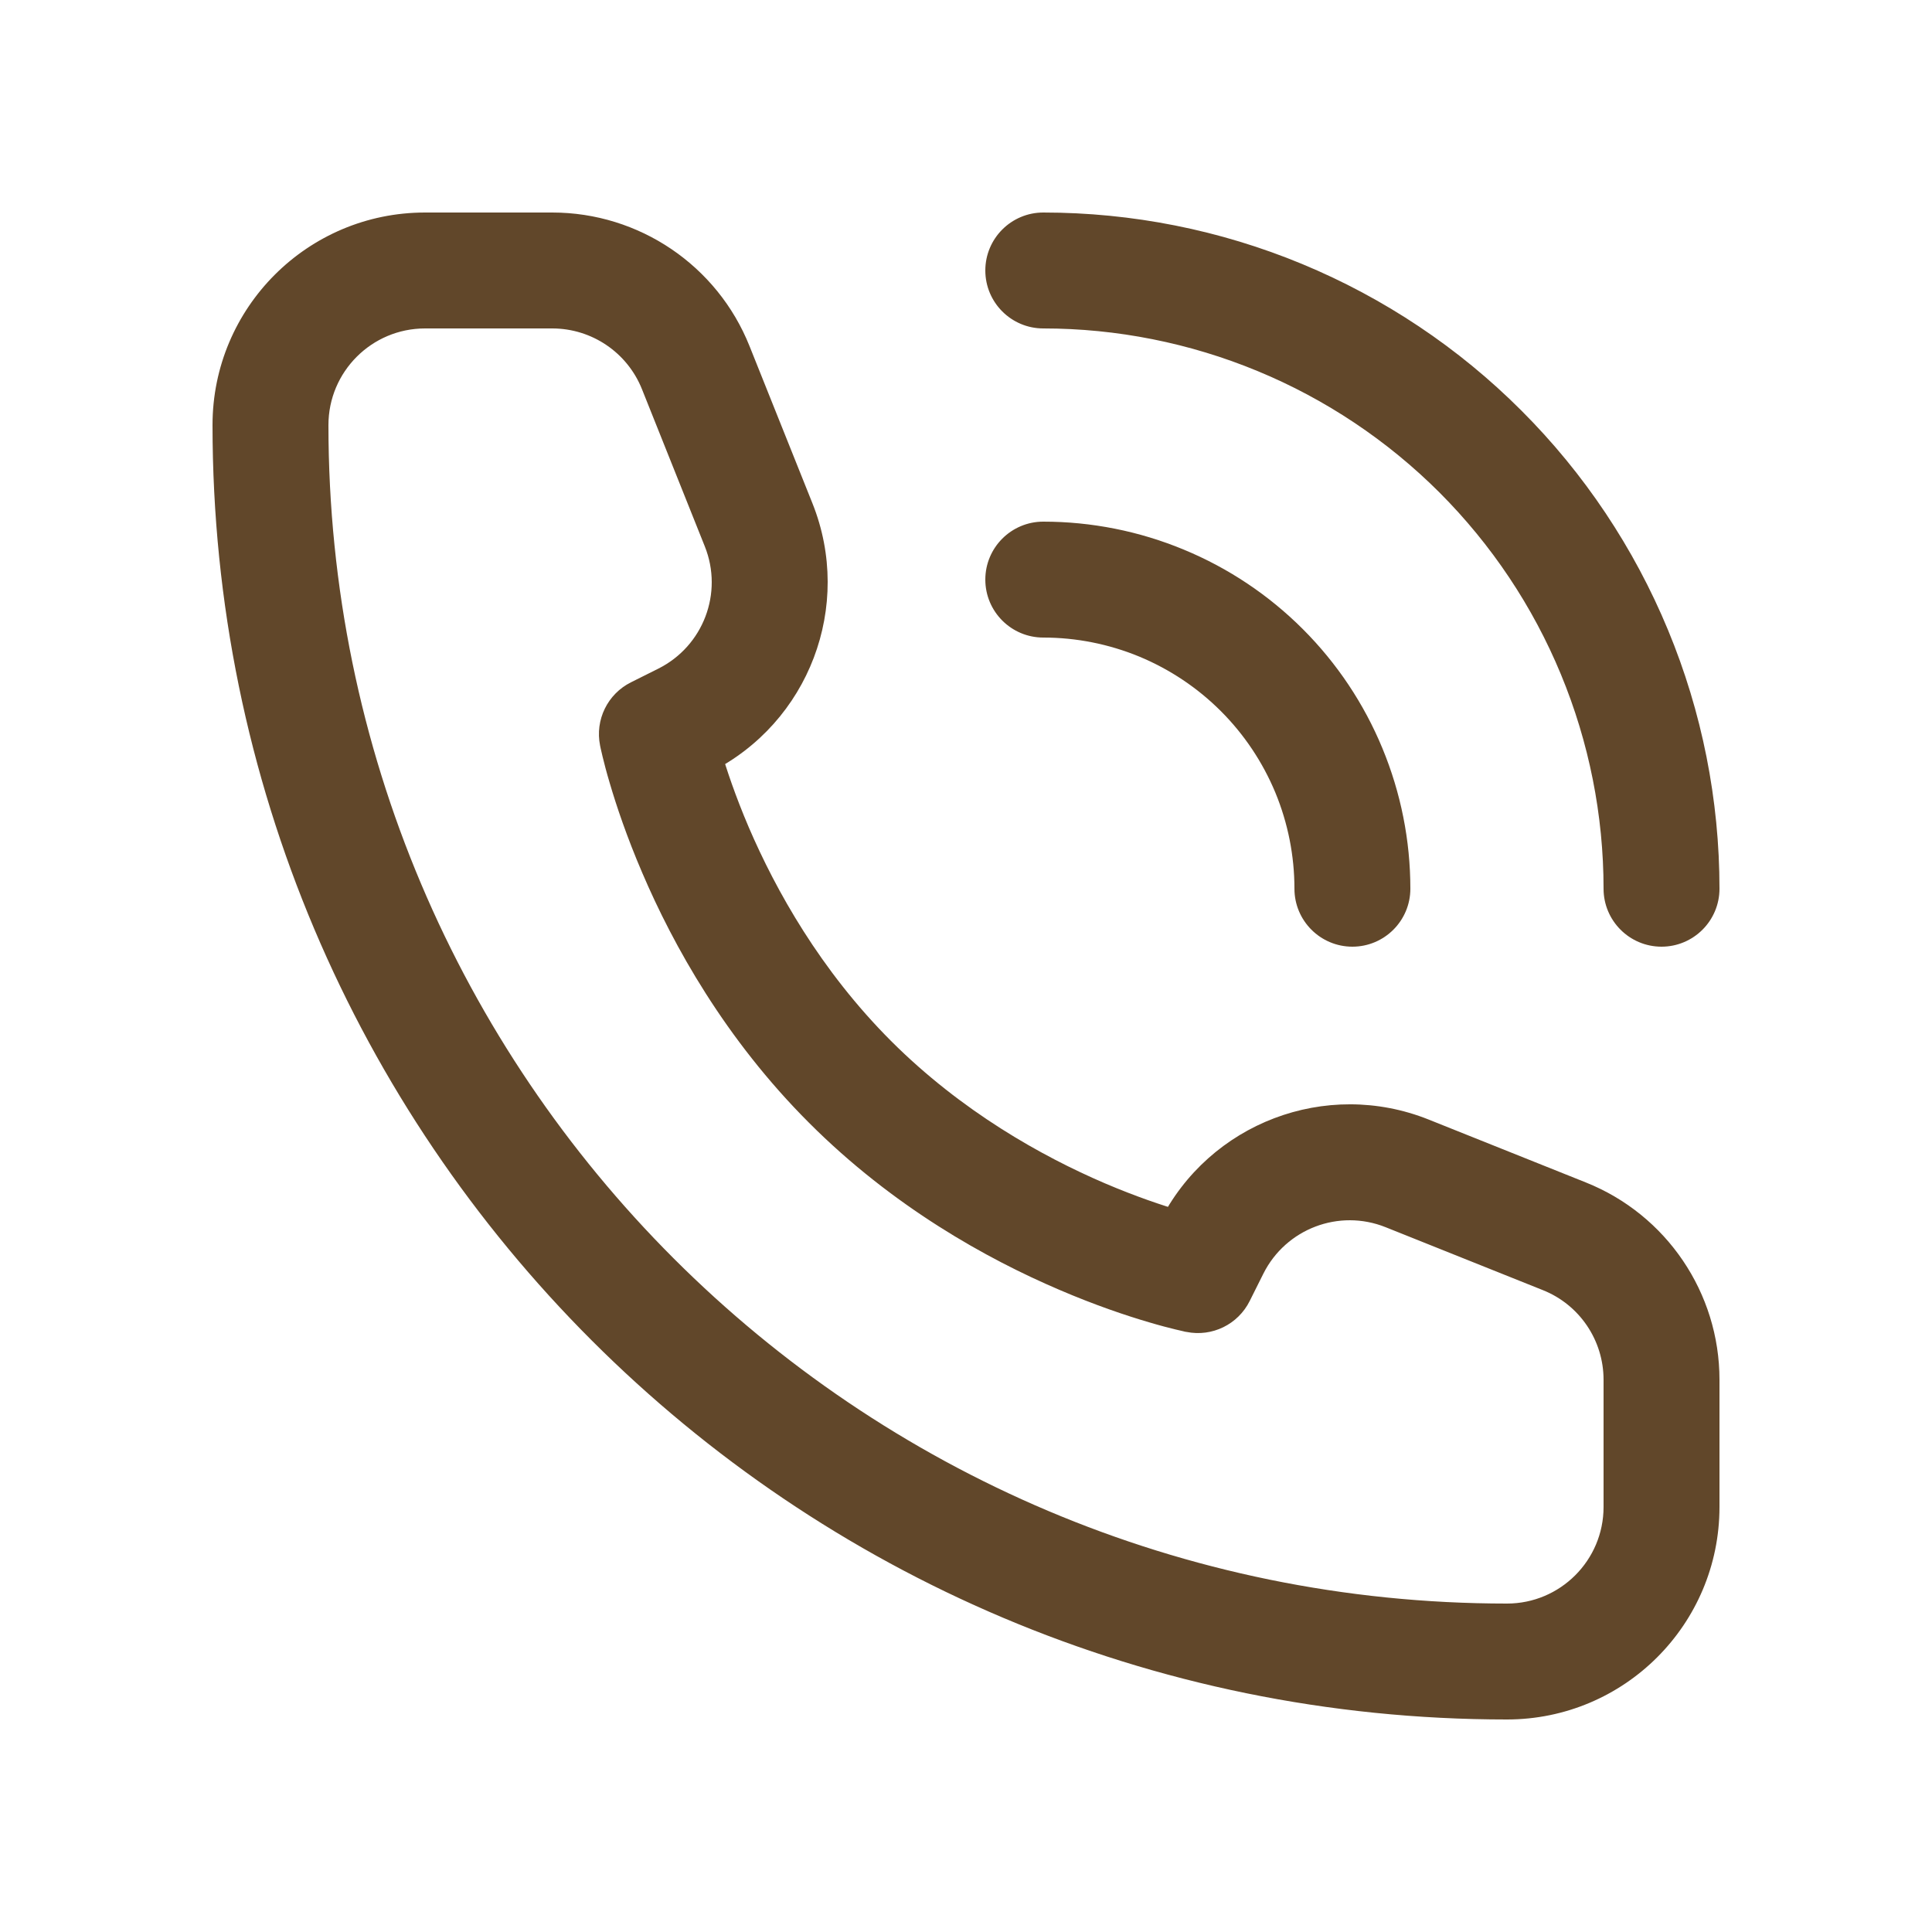 <svg width="25" height="25" viewBox="0 0 25 25" fill="none" xmlns="http://www.w3.org/2000/svg">
<path d="M15.5 16.5L15.353 17.235C15.685 17.302 16.02 17.138 16.171 16.835L15.5 16.5ZM8.5 9.5L8.165 8.829C7.862 8.98 7.698 9.315 7.765 9.647L8.5 9.5ZM16.75 11.5C16.75 11.914 17.086 12.25 17.5 12.25C17.914 12.25 18.25 11.914 18.25 11.5H16.75ZM13.5 6.75C13.086 6.75 12.75 7.086 12.75 7.5C12.75 7.914 13.086 8.25 13.5 8.25V6.75ZM20.75 11.5C20.75 11.914 21.086 12.25 21.5 12.25C21.914 12.25 22.25 11.914 22.25 11.5H20.75ZM13.5 2.75C13.086 2.75 12.75 3.086 12.75 3.5C12.75 3.914 13.086 4.25 13.5 4.25V2.75ZM21.5 17.854H20.75V19.5H21.5H22.25V17.854H21.5ZM5.5 3.5V4.25H7.146V3.5V2.75H5.5V3.5ZM15.5 16.5C15.647 15.765 15.647 15.765 15.648 15.765C15.645 15.764 15.64 15.763 15.633 15.761C15.619 15.758 15.597 15.753 15.566 15.746C15.504 15.731 15.41 15.707 15.29 15.671C15.048 15.6 14.702 15.485 14.295 15.311C13.48 14.961 12.444 14.383 11.53 13.47L11 14L10.47 14.53C11.556 15.617 12.77 16.289 13.705 16.689C14.173 16.89 14.577 17.025 14.867 17.11C15.011 17.153 15.129 17.183 15.211 17.203C15.253 17.213 15.286 17.221 15.31 17.226C15.322 17.229 15.331 17.231 15.338 17.233C15.342 17.233 15.345 17.234 15.348 17.234C15.349 17.235 15.35 17.235 15.351 17.235C15.351 17.235 15.351 17.235 15.352 17.235C15.352 17.235 15.353 17.235 15.353 17.235C15.353 17.235 15.353 17.235 15.5 16.5ZM11 14L11.53 13.47C10.617 12.556 10.039 11.52 9.689 10.705C9.515 10.298 9.4 9.952 9.329 9.71C9.293 9.59 9.269 9.496 9.254 9.434C9.247 9.403 9.242 9.381 9.238 9.367C9.237 9.36 9.236 9.355 9.235 9.353C9.235 9.352 9.235 9.351 9.235 9.351C9.235 9.351 9.235 9.351 9.235 9.351C9.235 9.351 9.235 9.352 9.235 9.353C9.235 9.353 9.235 9.353 9.235 9.353C9.236 9.353 9.235 9.353 8.5 9.5C7.765 9.647 7.765 9.647 7.765 9.647C7.765 9.647 7.765 9.648 7.765 9.648C7.765 9.648 7.765 9.649 7.765 9.649C7.765 9.65 7.765 9.651 7.766 9.652C7.766 9.655 7.767 9.658 7.768 9.662C7.769 9.669 7.771 9.678 7.774 9.69C7.779 9.714 7.787 9.747 7.797 9.789C7.817 9.872 7.847 9.989 7.89 10.133C7.975 10.423 8.11 10.827 8.311 11.295C8.711 12.23 9.383 13.444 10.47 14.53L11 14ZM8.5 9.5L8.835 10.171L9.189 9.994L8.854 9.323L8.519 8.652L8.165 8.829L8.5 9.5ZM9.817 6.791L10.513 6.513L9.699 4.479L9.003 4.757L8.307 5.036L9.12 7.07L9.817 6.791ZM20.243 15.997L20.521 15.301L18.487 14.487L18.209 15.184L17.93 15.88L19.964 16.694L20.243 15.997ZM15.677 16.146L15.006 15.811L14.829 16.165L15.5 16.5L16.171 16.835L16.348 16.481L15.677 16.146ZM18.209 15.184L18.487 14.487C17.159 13.956 15.646 14.531 15.006 15.811L15.677 16.146L16.348 16.481C16.639 15.9 17.326 15.638 17.93 15.88L18.209 15.184ZM8.854 9.323L9.189 9.994C10.469 9.354 11.044 7.841 10.513 6.513L9.817 6.791L9.12 7.07C9.362 7.674 9.1 8.361 8.519 8.652L8.854 9.323ZM7.146 3.5V4.25C7.657 4.25 8.117 4.561 8.307 5.036L9.003 4.757L9.699 4.479C9.282 3.435 8.27 2.75 7.146 2.75V3.5ZM21.5 17.854H22.25C22.25 16.73 21.565 15.718 20.521 15.301L20.243 15.997L19.964 16.694C20.439 16.883 20.75 17.343 20.75 17.854H21.5ZM19.5 21.5V20.75C11.078 20.75 4.25 13.922 4.25 5.5H3.5H2.75C2.75 14.751 10.249 22.25 19.5 22.25V21.5ZM19.5 21.5V22.25C21.019 22.25 22.25 21.019 22.25 19.5H21.5H20.75C20.75 20.19 20.19 20.75 19.5 20.75V21.5ZM3.5 5.5H4.25C4.25 4.81 4.81 4.25 5.5 4.25V3.5V2.75C3.981 2.75 2.75 3.981 2.75 5.5H3.5ZM17.5 11.5H18.25C18.25 10.876 18.127 10.259 17.888 9.682L17.195 9.969L16.503 10.256C16.666 10.651 16.75 11.073 16.75 11.5H17.5ZM17.195 9.969L17.888 9.682C17.65 9.106 17.3 8.582 16.859 8.141L16.328 8.672L15.798 9.202C16.1 9.504 16.339 9.862 16.503 10.256L17.195 9.969ZM16.328 8.672L16.859 8.141C16.418 7.7 15.894 7.35 15.318 7.112L15.031 7.804L14.744 8.497C15.138 8.661 15.496 8.9 15.798 9.202L16.328 8.672ZM15.031 7.804L15.318 7.112C14.742 6.873 14.124 6.75 13.5 6.75V7.5V8.25C13.927 8.25 14.349 8.334 14.744 8.497L15.031 7.804ZM21.5 11.5H22.25C22.25 10.351 22.024 9.213 21.584 8.152L20.891 8.439L20.198 8.726C20.562 9.605 20.75 10.548 20.75 11.5H21.5ZM20.891 8.439L21.584 8.152C21.144 7.09 20.5 6.125 19.687 5.313L19.157 5.843L18.627 6.373C19.3 7.047 19.834 7.846 20.198 8.726L20.891 8.439ZM19.157 5.843L19.687 5.313C18.875 4.5 17.91 3.856 16.849 3.416L16.561 4.109L16.274 4.802C17.154 5.166 17.953 5.7 18.627 6.373L19.157 5.843ZM16.561 4.109L16.849 3.416C15.787 2.976 14.649 2.75 13.5 2.75V3.5V4.25C14.452 4.25 15.395 4.438 16.274 4.802L16.561 4.109Z" fill="#61472A"/>
</svg>

